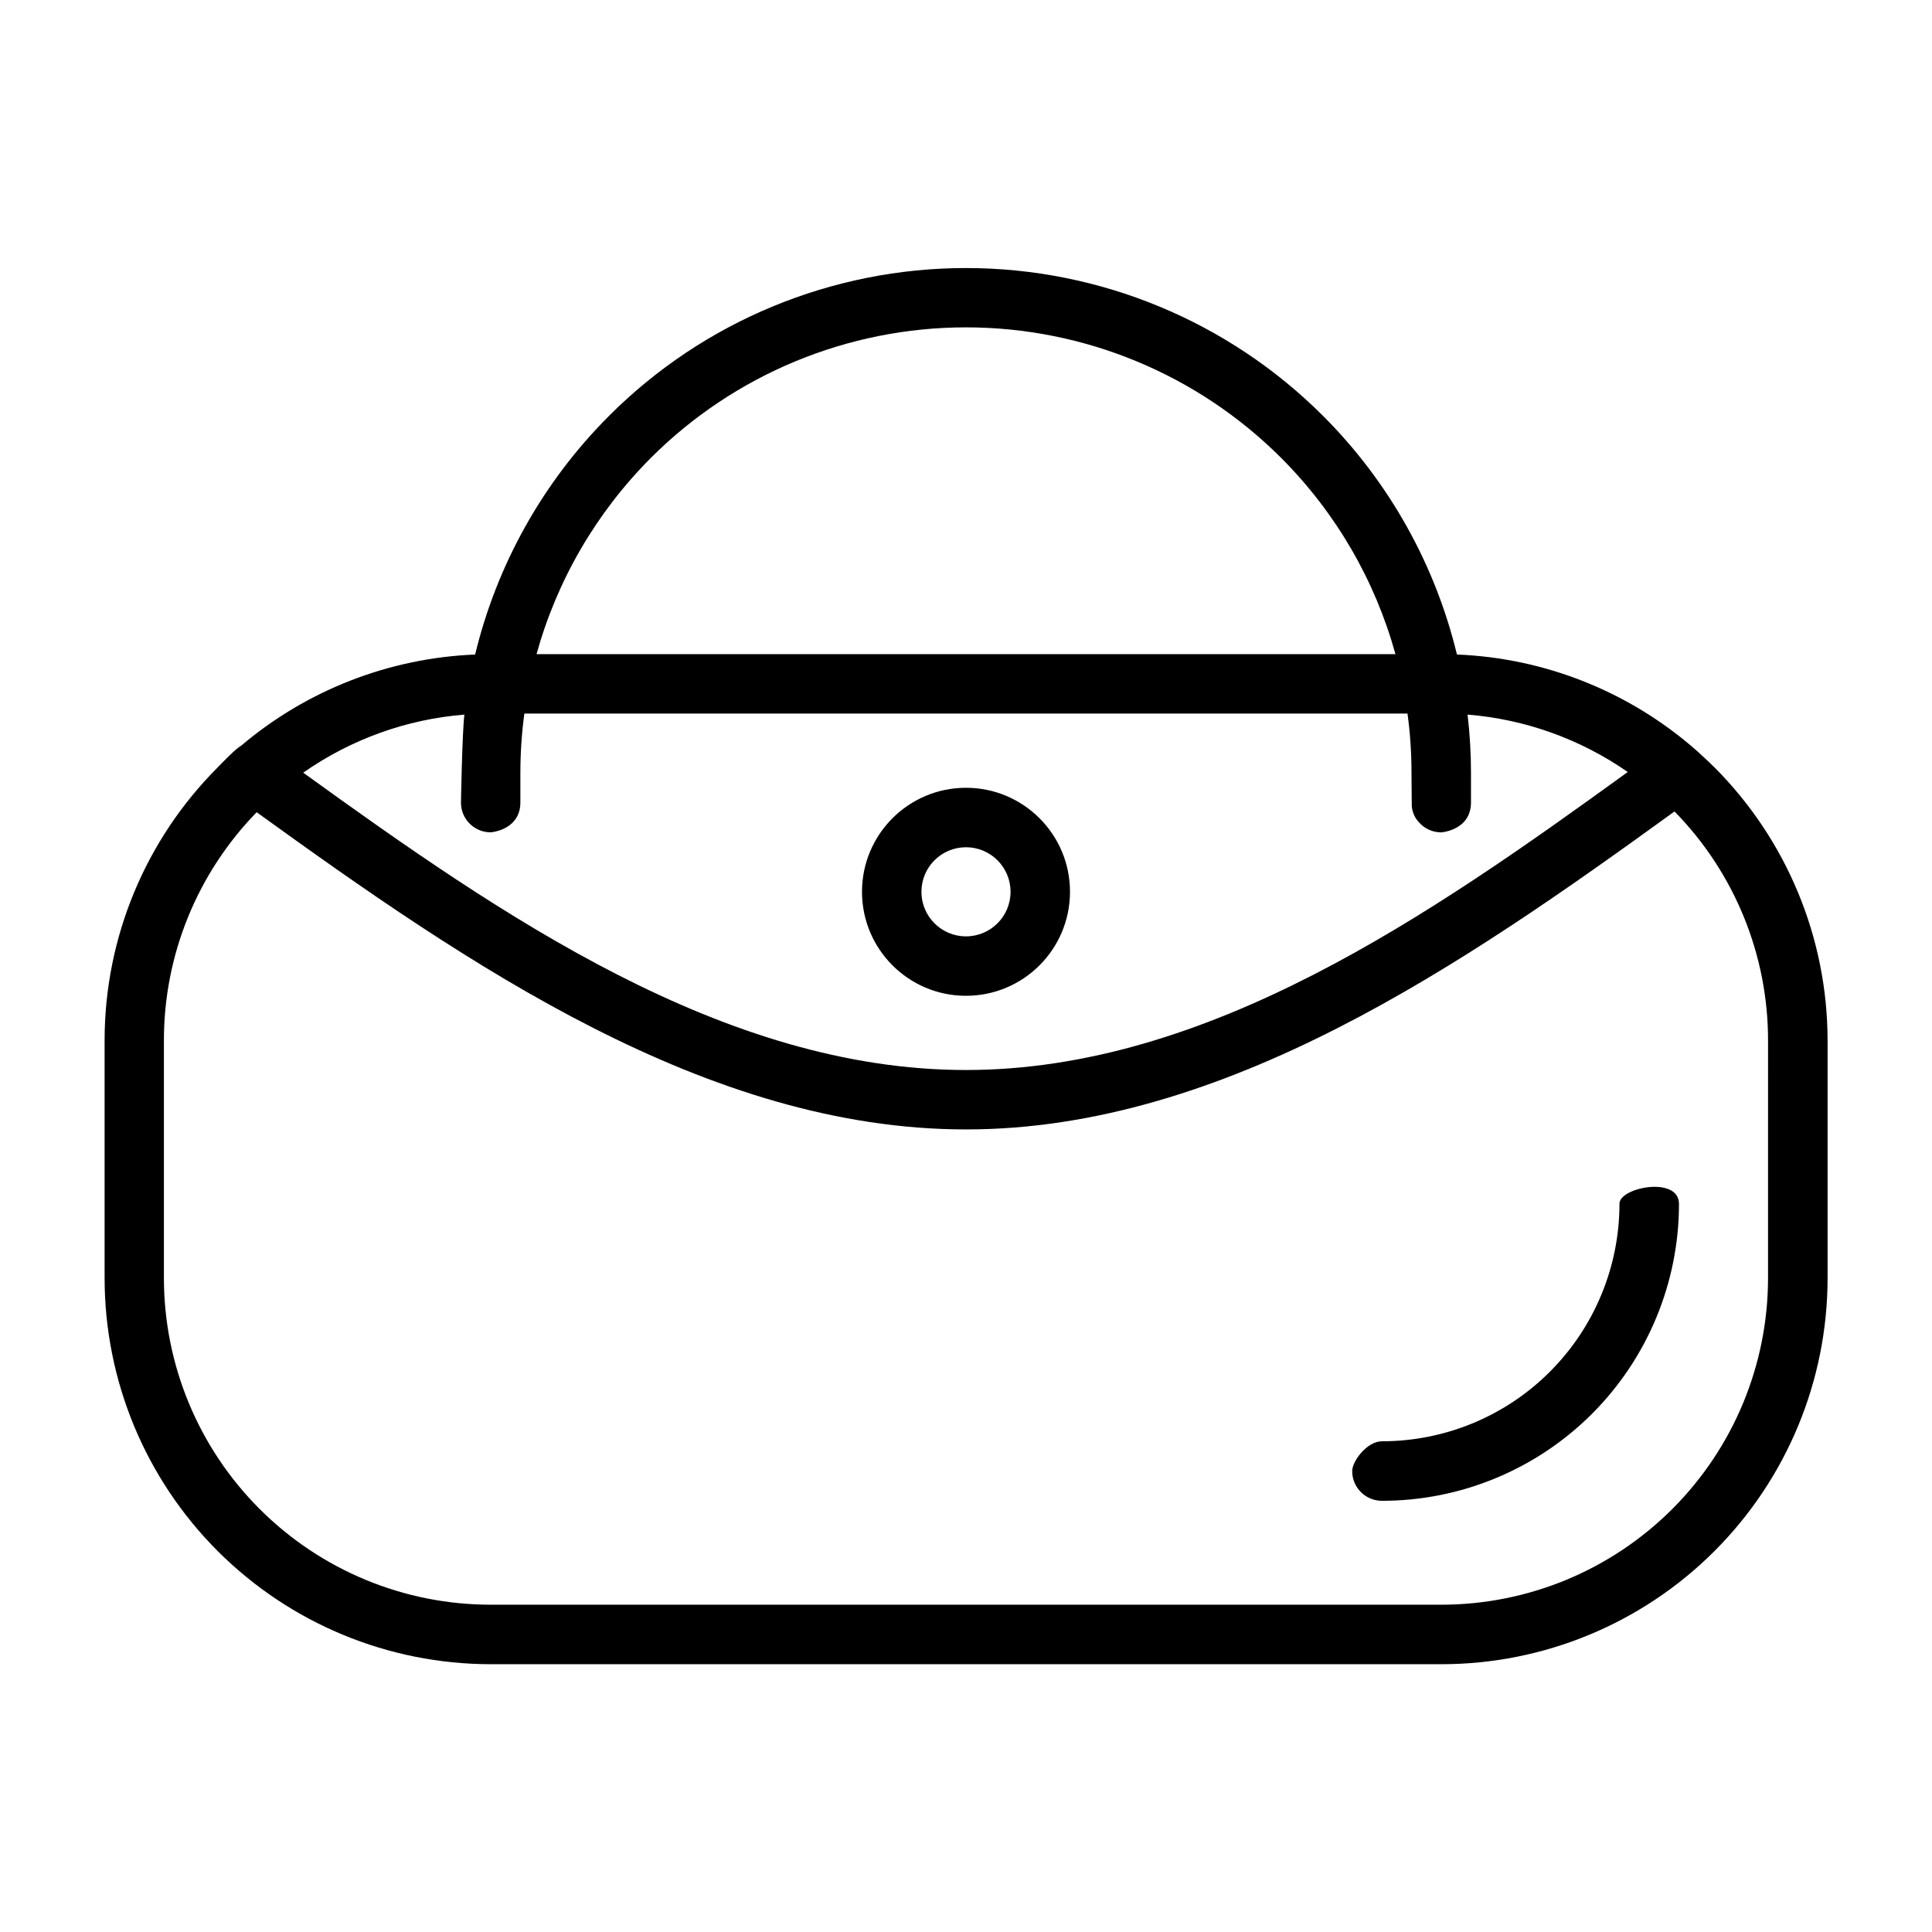 <?xml version="1.0" encoding="UTF-8"?>
<!-- Uploaded to: ICON Repo, www.svgrepo.com, Generator: ICON Repo Mixer Tools -->
<svg fill="#000000" width="800px" height="800px" version="1.1" viewBox="144 144 512 512" xmlns="http://www.w3.org/2000/svg">
 <path d="m573.18 462.98c0 16.703-6.625 32.723-18.438 44.535-11.789 11.812-27.809 18.438-44.512 18.438-3.93 0-7.883 5.238-7.883 7.883 0 4.359 3.527 7.883 7.883 7.883h0.023c20.883 0 40.883-8.289 55.645-23.051 14.762-14.762 23.051-34.789 23.051-55.645-0.027-7.426-15.77-4.379-15.77-0.043zm0 0c0 16.703-6.625 32.723-18.438 44.535-11.789 11.812-27.809 18.438-44.512 18.438-3.93 0-7.883 5.238-7.883 7.883 0 4.359 3.527 7.883 7.883 7.883h0.023c20.883 0 40.883-8.289 55.645-23.051 14.762-14.762 23.051-34.789 23.051-55.645-0.027-7.426-15.77-4.379-15.77-0.043zm-173.18-110.21c-15.215 0-27.559 12.344-27.559 27.559 0 15.215 12.344 27.559 27.559 27.559s27.559-12.344 27.559-27.559c0-15.215-12.344-27.559-27.559-27.559zm0 39.375c-6.523 0-11.812-5.289-11.812-11.812s5.289-11.812 11.812-11.812 11.812 5.289 11.812 11.812c0 6.519-5.289 11.812-11.812 11.812zm173.18 70.836c0 16.703-6.625 32.723-18.438 44.535-11.789 11.812-27.809 18.438-44.512 18.438-3.93 0-7.883 5.238-7.883 7.883 0 4.359 3.527 7.883 7.883 7.883h0.023c20.883 0 40.883-8.289 55.645-23.051 14.762-14.762 23.051-34.789 23.051-55.645-0.027-7.426-15.77-4.379-15.77-0.043zm0 0c0 16.703-6.625 32.723-18.438 44.535-11.789 11.812-27.809 18.438-44.512 18.438-3.93 0-7.883 5.238-7.883 7.883 0 4.359 3.527 7.883 7.883 7.883h0.023c20.883 0 40.883-8.289 55.645-23.051 14.762-14.762 23.051-34.789 23.051-55.645-0.027-7.426-15.77-4.379-15.77-0.043zm-173.18-110.21c-15.215 0-27.559 12.344-27.559 27.559 0 15.215 12.344 27.559 27.559 27.559s27.559-12.344 27.559-27.559c0-15.215-12.344-27.559-27.559-27.559zm0 39.375c-6.523 0-11.812-5.289-11.812-11.812s5.289-11.812 11.812-11.812 11.812 5.289 11.812 11.812c0 6.519-5.289 11.812-11.812 11.812zm198.32-44.816c-1.484-1.484-4.711-4.434-4.785-4.484-17.582-15.469-39.977-24.461-63.43-25.391-5.742-23.754-17.91-45.672-35.469-63.227-25.09-25.09-59.148-39.195-94.641-39.195-17.758 0-35.141 3.527-51.211 10.176-16.07 6.648-30.859 16.449-43.402 29.02-17.559 17.559-29.727 39.473-35.469 63.227-22.871 0.934-44.715 9.473-62.094 24.234-1.211 0.555-5.266 4.785-6.121 5.668-19.195 19.195-29.977 45.219-29.977 72.348v62.977c0 27.156 10.781 53.176 29.977 72.371s45.219 29.977 72.371 29.977h251.91c27.156 0 53.176-10.781 72.371-29.977 19.195-19.195 29.977-45.219 29.977-72.371v-62.977c-0.027-27.156-10.836-53.18-30.004-72.375zm-281.83-81.992c11.059-11.059 24.133-19.723 38.316-25.594 14.184-5.871 29.523-8.992 45.191-8.992 31.312 0 61.363 12.445 83.508 34.586 14.559 14.559 24.914 32.52 30.305 52.02l-227.62-0.004c5.391-19.496 15.77-37.457 30.305-52.016zm-49.422 68.039c-0.605 5.113-0.906 23.328-0.906 23.328 0 4.207 3.301 7.656 7.481 7.859l0.73-0.023c1.512-0.203 7.531-1.438 7.531-7.91v-7.785c0-5.289 0.352-10.555 1.059-15.742h234.04c0.707 5.188 1.059 10.453 1.059 15.742l0.074 8.844c0.203 1.84 0.934 3.199 1.863 4.18 1.438 1.664 3.578 2.719 5.945 2.719 0 0 7.883-0.527 7.883-7.961v-7.785c0-5.188-0.301-10.352-0.906-15.469 15.289 1.234 29.926 6.5 42.445 15.215-52.523 38.062-111.32 78.973-175.38 78.973-64.109 0-122.98-40.785-175.63-78.797 12.598-8.812 27.309-14.152 42.703-15.387zm345.48 149.28c0 22.973-9.117 44.988-25.367 61.238-16.246 16.246-38.266 25.367-61.238 25.367h-251.9c-22.973 0-44.988-9.117-61.238-25.367-16.246-16.246-25.367-38.266-25.367-61.238v-62.977c0-22.598 8.844-44.285 24.586-60.434 56.047 40.48 119.38 84.062 187.97 84.062 68.57 0 131.82-43.73 187.77-84.262 15.871 16.172 24.789 37.961 24.789 60.633zm-39.371-19.672c0 16.703-6.625 32.723-18.438 44.535-11.789 11.812-27.809 18.438-44.512 18.438-3.93 0-7.883 5.238-7.883 7.883 0 4.359 3.527 7.883 7.883 7.883h0.023c20.883 0 40.883-8.289 55.645-23.051 14.762-14.762 23.051-34.789 23.051-55.645-0.027-7.426-15.77-4.379-15.77-0.043zm-145.62-82.652c0-15.215-12.344-27.559-27.559-27.559s-27.559 12.344-27.559 27.559c0 15.215 12.344 27.559 27.559 27.559s27.559-12.344 27.559-27.559zm-39.375 0c0-6.523 5.289-11.812 11.812-11.812 6.523 0 11.812 5.289 11.812 11.812 0 6.523-5.289 11.812-11.812 11.812-6.523 0.004-11.812-5.289-11.812-11.812zm11.816-27.559c-15.215 0-27.559 12.344-27.559 27.559 0 15.215 12.344 27.559 27.559 27.559s27.559-12.344 27.559-27.559c0-15.215-12.344-27.559-27.559-27.559zm0 39.375c-6.523 0-11.812-5.289-11.812-11.812s5.289-11.812 11.812-11.812 11.812 5.289 11.812 11.812c0 6.519-5.289 11.812-11.812 11.812zm173.18 70.836c0 16.703-6.625 32.723-18.438 44.535-11.789 11.812-27.809 18.438-44.512 18.438-3.93 0-7.883 5.238-7.883 7.883 0 4.359 3.527 7.883 7.883 7.883h0.023c20.883 0 40.883-8.289 55.645-23.051 14.762-14.762 23.051-34.789 23.051-55.645-0.027-7.426-15.77-4.379-15.77-0.043zm0 0c0 16.703-6.625 32.723-18.438 44.535-11.789 11.812-27.809 18.438-44.512 18.438-3.93 0-7.883 5.238-7.883 7.883 0 4.359 3.527 7.883 7.883 7.883h0.023c20.883 0 40.883-8.289 55.645-23.051 14.762-14.762 23.051-34.789 23.051-55.645-0.027-7.426-15.77-4.379-15.77-0.043zm-173.18-110.21c-15.215 0-27.559 12.344-27.559 27.559 0 15.215 12.344 27.559 27.559 27.559s27.559-12.344 27.559-27.559c0-15.215-12.344-27.559-27.559-27.559zm0 39.375c-6.523 0-11.812-5.289-11.812-11.812s5.289-11.812 11.812-11.812 11.812 5.289 11.812 11.812c0 6.519-5.289 11.812-11.812 11.812zm173.18 70.836c0 16.703-6.625 32.723-18.438 44.535-11.789 11.812-27.809 18.438-44.512 18.438-3.93 0-7.883 5.238-7.883 7.883 0 4.359 3.527 7.883 7.883 7.883h0.023c20.883 0 40.883-8.289 55.645-23.051 14.762-14.762 23.051-34.789 23.051-55.645-0.027-7.426-15.77-4.379-15.77-0.043zm0 0c0 16.703-6.625 32.723-18.438 44.535-11.789 11.812-27.809 18.438-44.512 18.438-3.93 0-7.883 5.238-7.883 7.883 0 4.359 3.527 7.883 7.883 7.883h0.023c20.883 0 40.883-8.289 55.645-23.051 14.762-14.762 23.051-34.789 23.051-55.645-0.027-7.426-15.77-4.379-15.77-0.043zm-173.18-110.21c-15.215 0-27.559 12.344-27.559 27.559 0 15.215 12.344 27.559 27.559 27.559s27.559-12.344 27.559-27.559c0-15.215-12.344-27.559-27.559-27.559zm0 39.375c-6.523 0-11.812-5.289-11.812-11.812s5.289-11.812 11.812-11.812 11.812 5.289 11.812 11.812c0 6.519-5.289 11.812-11.812 11.812zm0-39.375c-15.215 0-27.559 12.344-27.559 27.559 0 15.215 12.344 27.559 27.559 27.559s27.559-12.344 27.559-27.559c0-15.215-12.344-27.559-27.559-27.559zm0 39.375c-6.523 0-11.812-5.289-11.812-11.812s5.289-11.812 11.812-11.812 11.812 5.289 11.812 11.812c0 6.519-5.289 11.812-11.812 11.812z"/>
</svg>